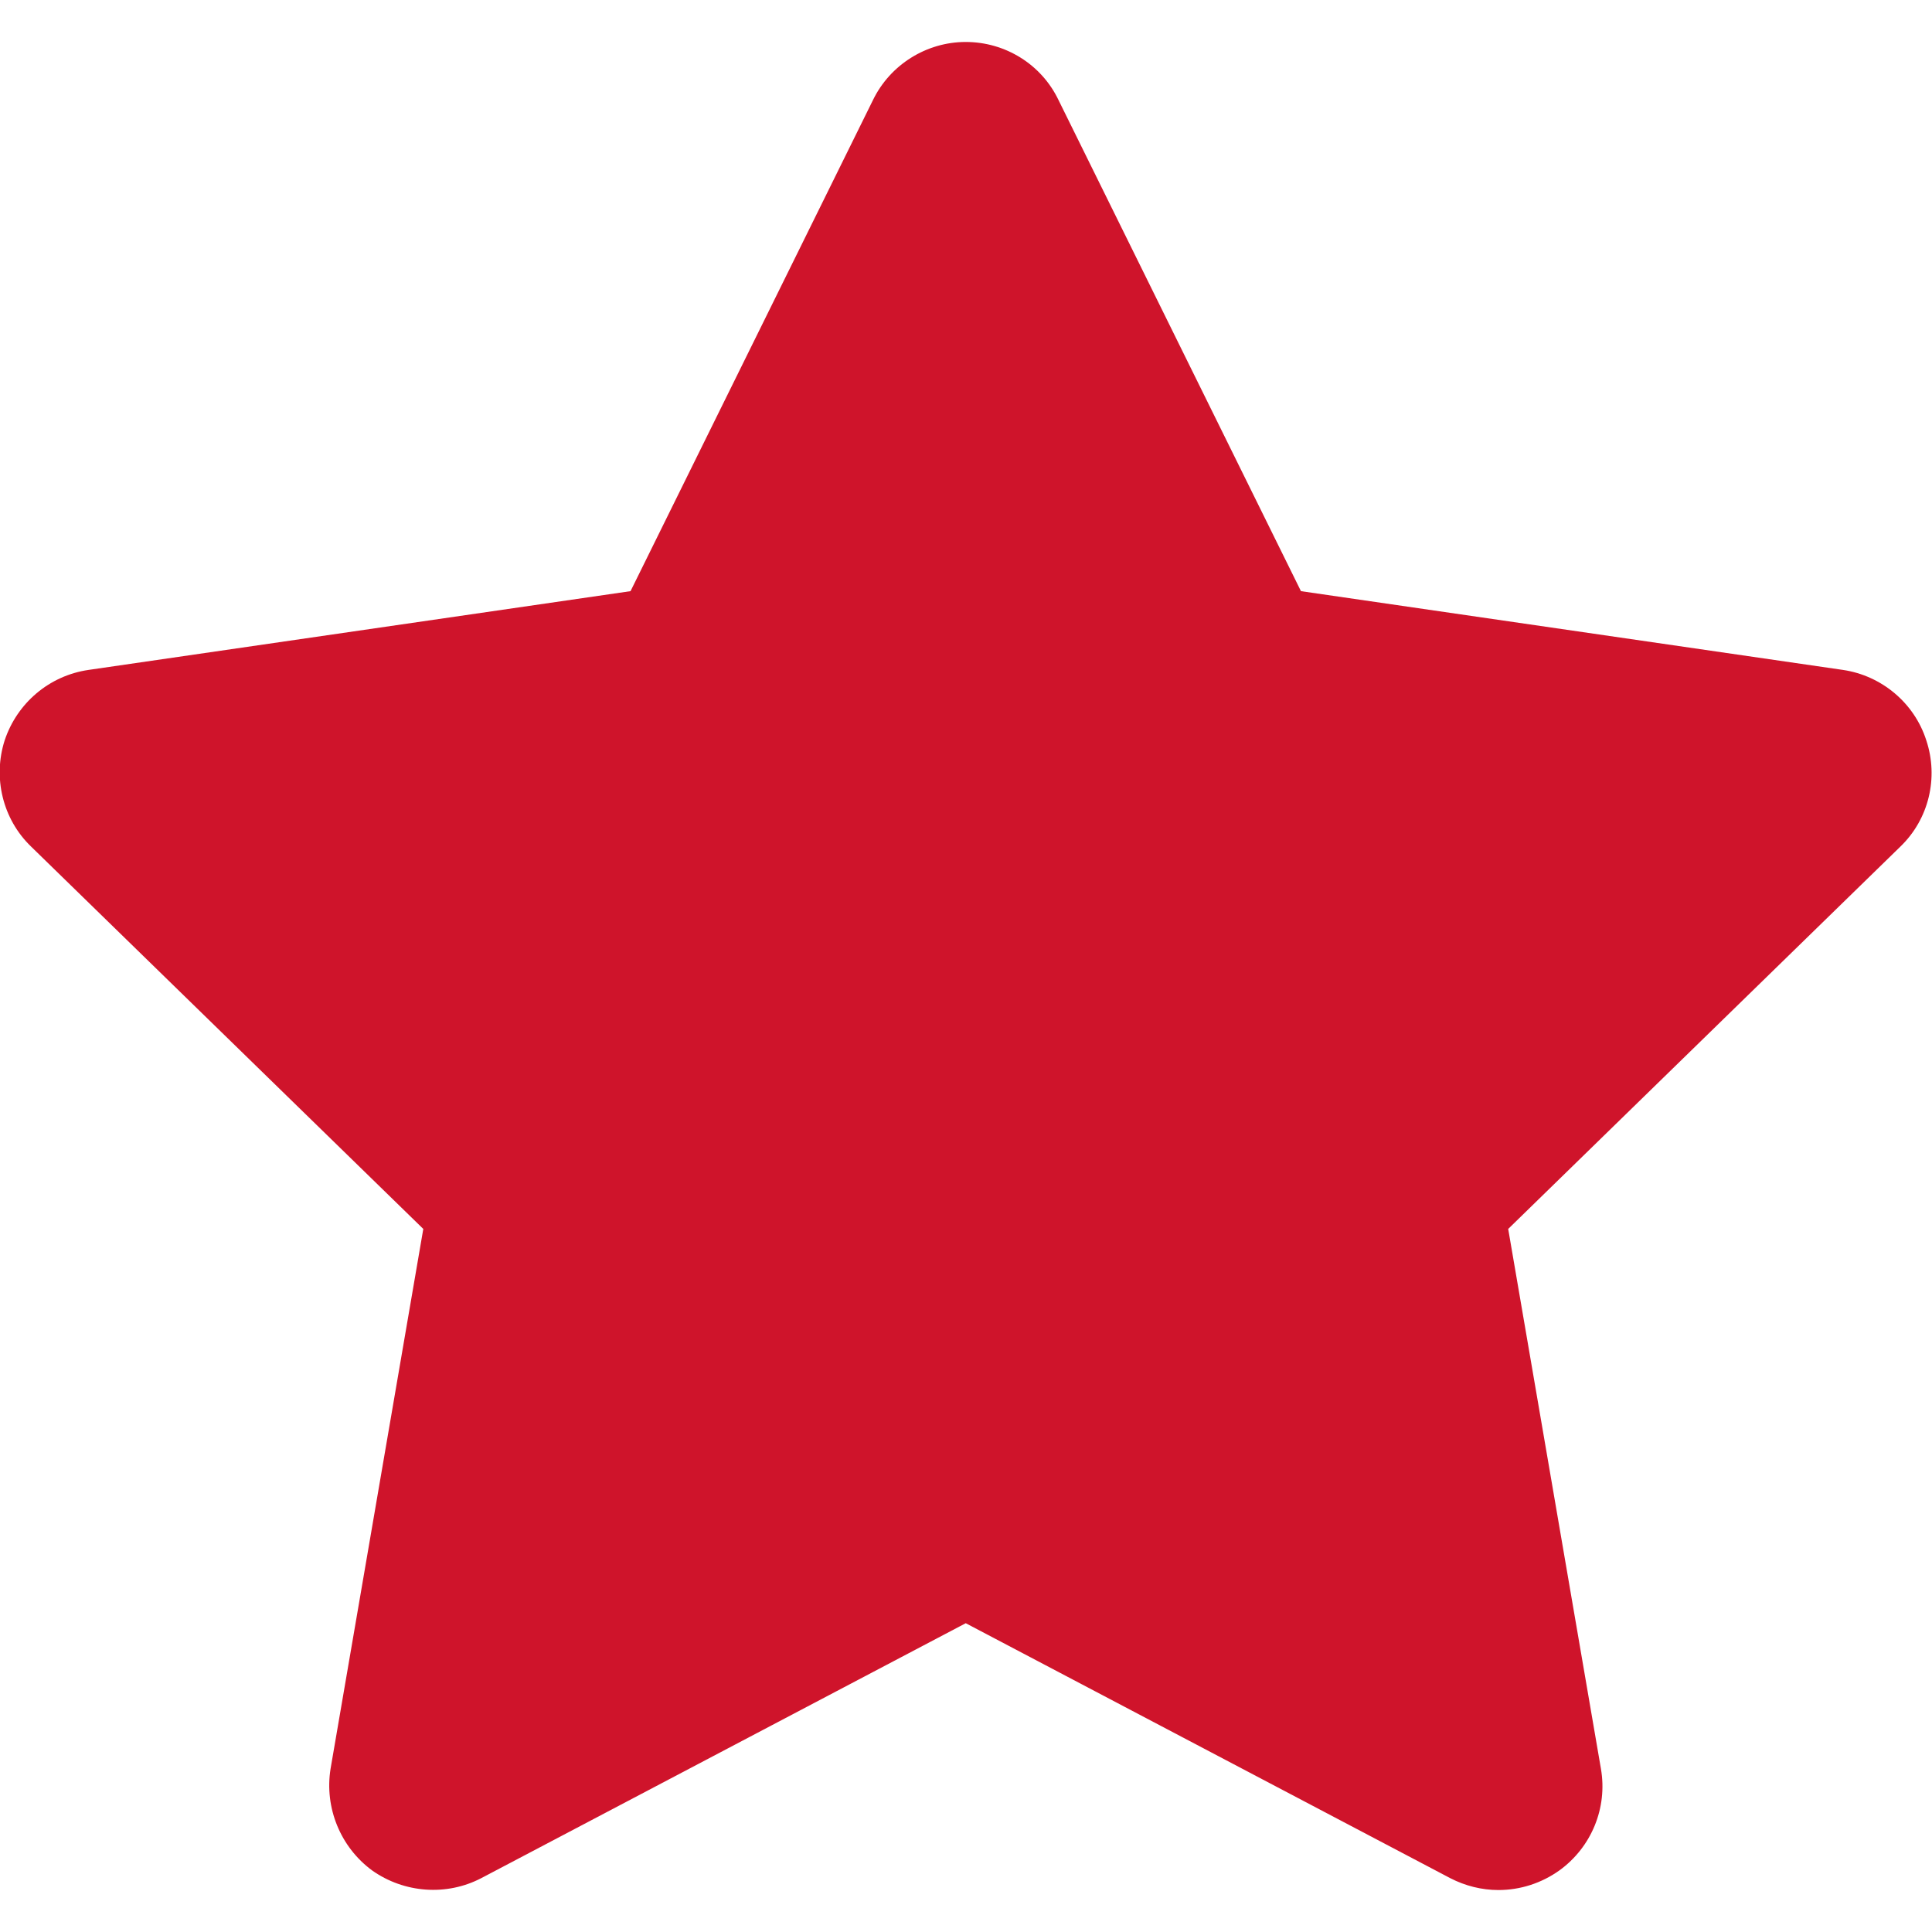 <?xml version="1.0" encoding="UTF-8"?> <!-- Generator: Adobe Illustrator 24.0.2, SVG Export Plug-In . SVG Version: 6.00 Build 0) --> <svg xmlns="http://www.w3.org/2000/svg" xmlns:xlink="http://www.w3.org/1999/xlink" id="Capa_1" x="0px" y="0px" viewBox="0 0 37.29 37.29" style="enable-background:new 0 0 37.29 37.29;" xml:space="preserve"> <style type="text/css"> .st0{fill:#CF142B;} </style> <g> <path class="st0" d="M36.68,16.34l-7.57,7.38l1.79,10.42c0.13,0.75-0.18,1.51-0.8,1.96c-0.35,0.25-0.76,0.38-1.18,0.38 c-0.32,0-0.64-0.08-0.93-0.23l-9.35-4.92l-9.35,4.92c-0.67,0.35-1.49,0.29-2.11-0.15c-0.61-0.45-0.92-1.21-0.8-1.96l1.79-10.42 L0.6,16.34c-0.55-0.53-0.74-1.33-0.51-2.05c0.24-0.72,0.86-1.25,1.62-1.36l10.46-1.52l4.68-9.48c0.33-0.68,1.03-1.12,1.79-1.12 c0.76,0,1.46,0.43,1.79,1.12l4.68,9.48l10.46,1.52c0.75,0.11,1.38,0.64,1.61,1.36C37.42,15.01,37.23,15.81,36.68,16.34z"></path> </g> </svg> 